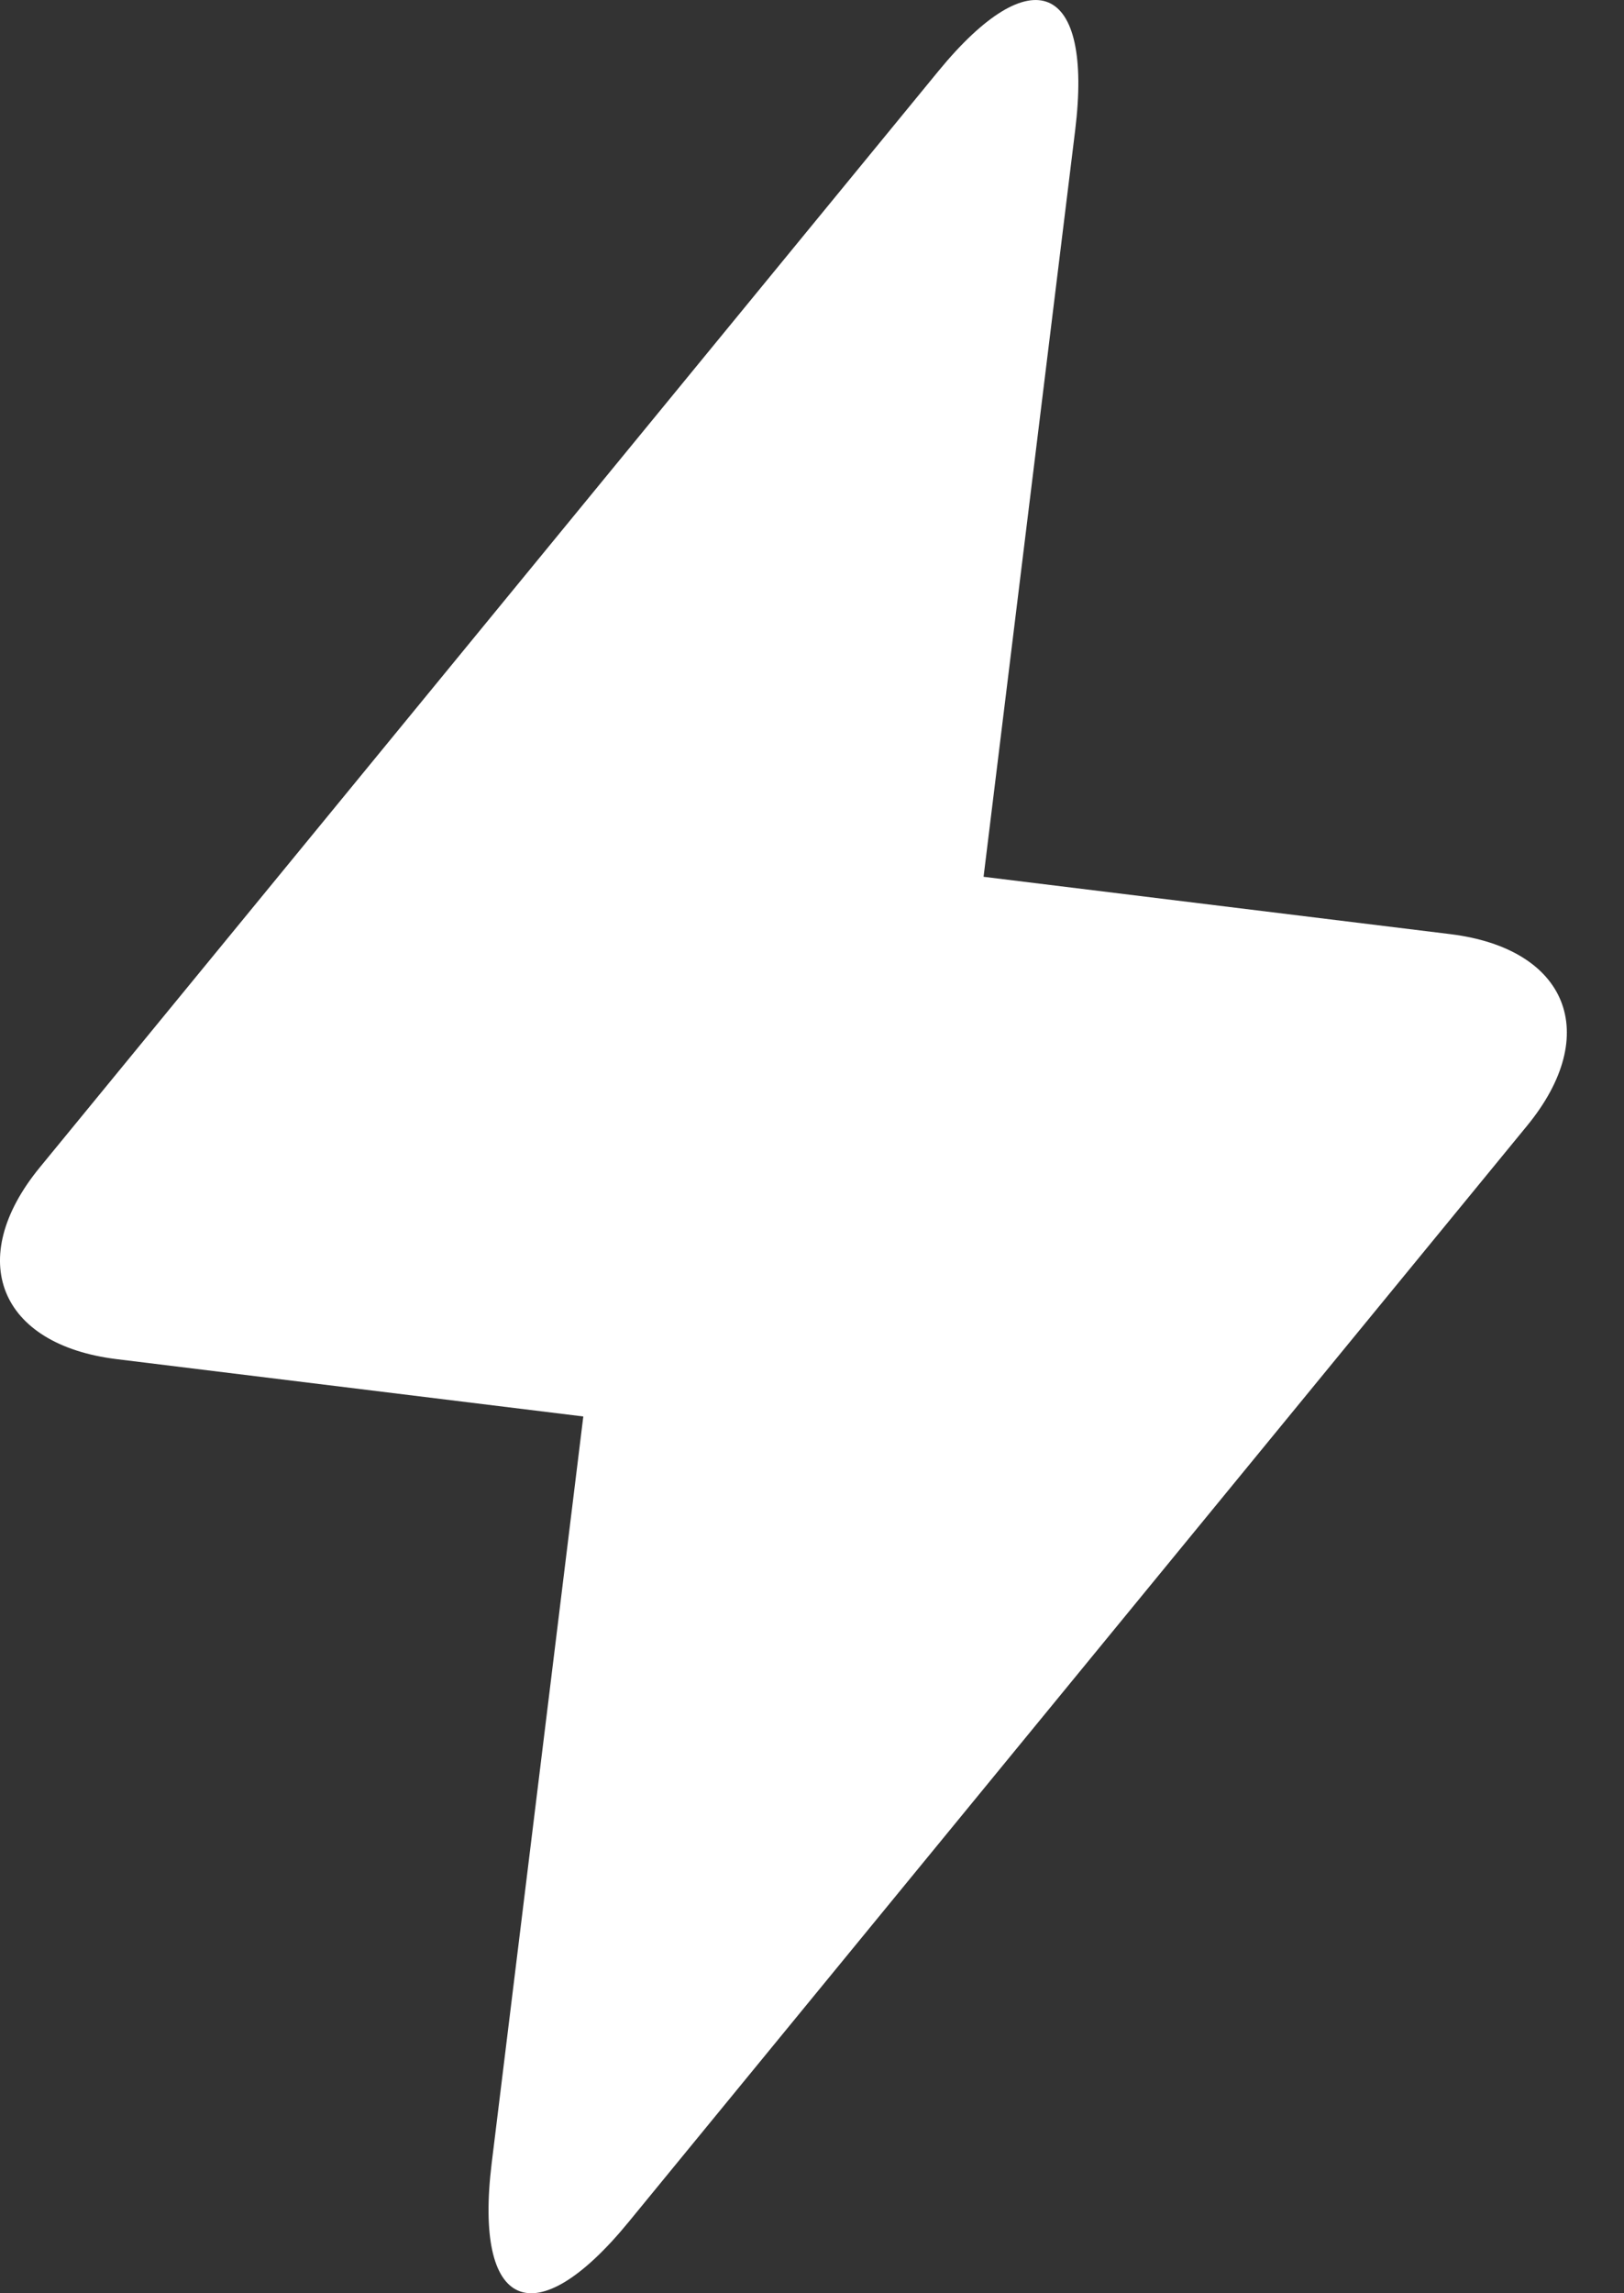 <svg xmlns="http://www.w3.org/2000/svg" width="17" height="24" viewBox="0 0 17 24" fill="none"><rect x="0" y="0" width="17" height="24" fill="#333333" stroke="none"/><g clip-path="url(#clip0_792_5065)"><path d="M10.296 9.176L11.255 1.362C11.444 -0.179 10.803 -0.45 9.824 0.743L0.416 12.218C-0.371 13.178 -0.008 14.073 1.221 14.224L6.106 14.824L5.147 22.638C4.958 24.179 5.599 24.45 6.578 23.257L15.985 11.782C16.773 10.822 16.41 9.927 15.181 9.776L10.296 9.176Z" fill="white"></path></g><defs><clipPath id="clip0_792_5065"><rect width="17" height="24" fill="white"></rect></clipPath></defs></svg>